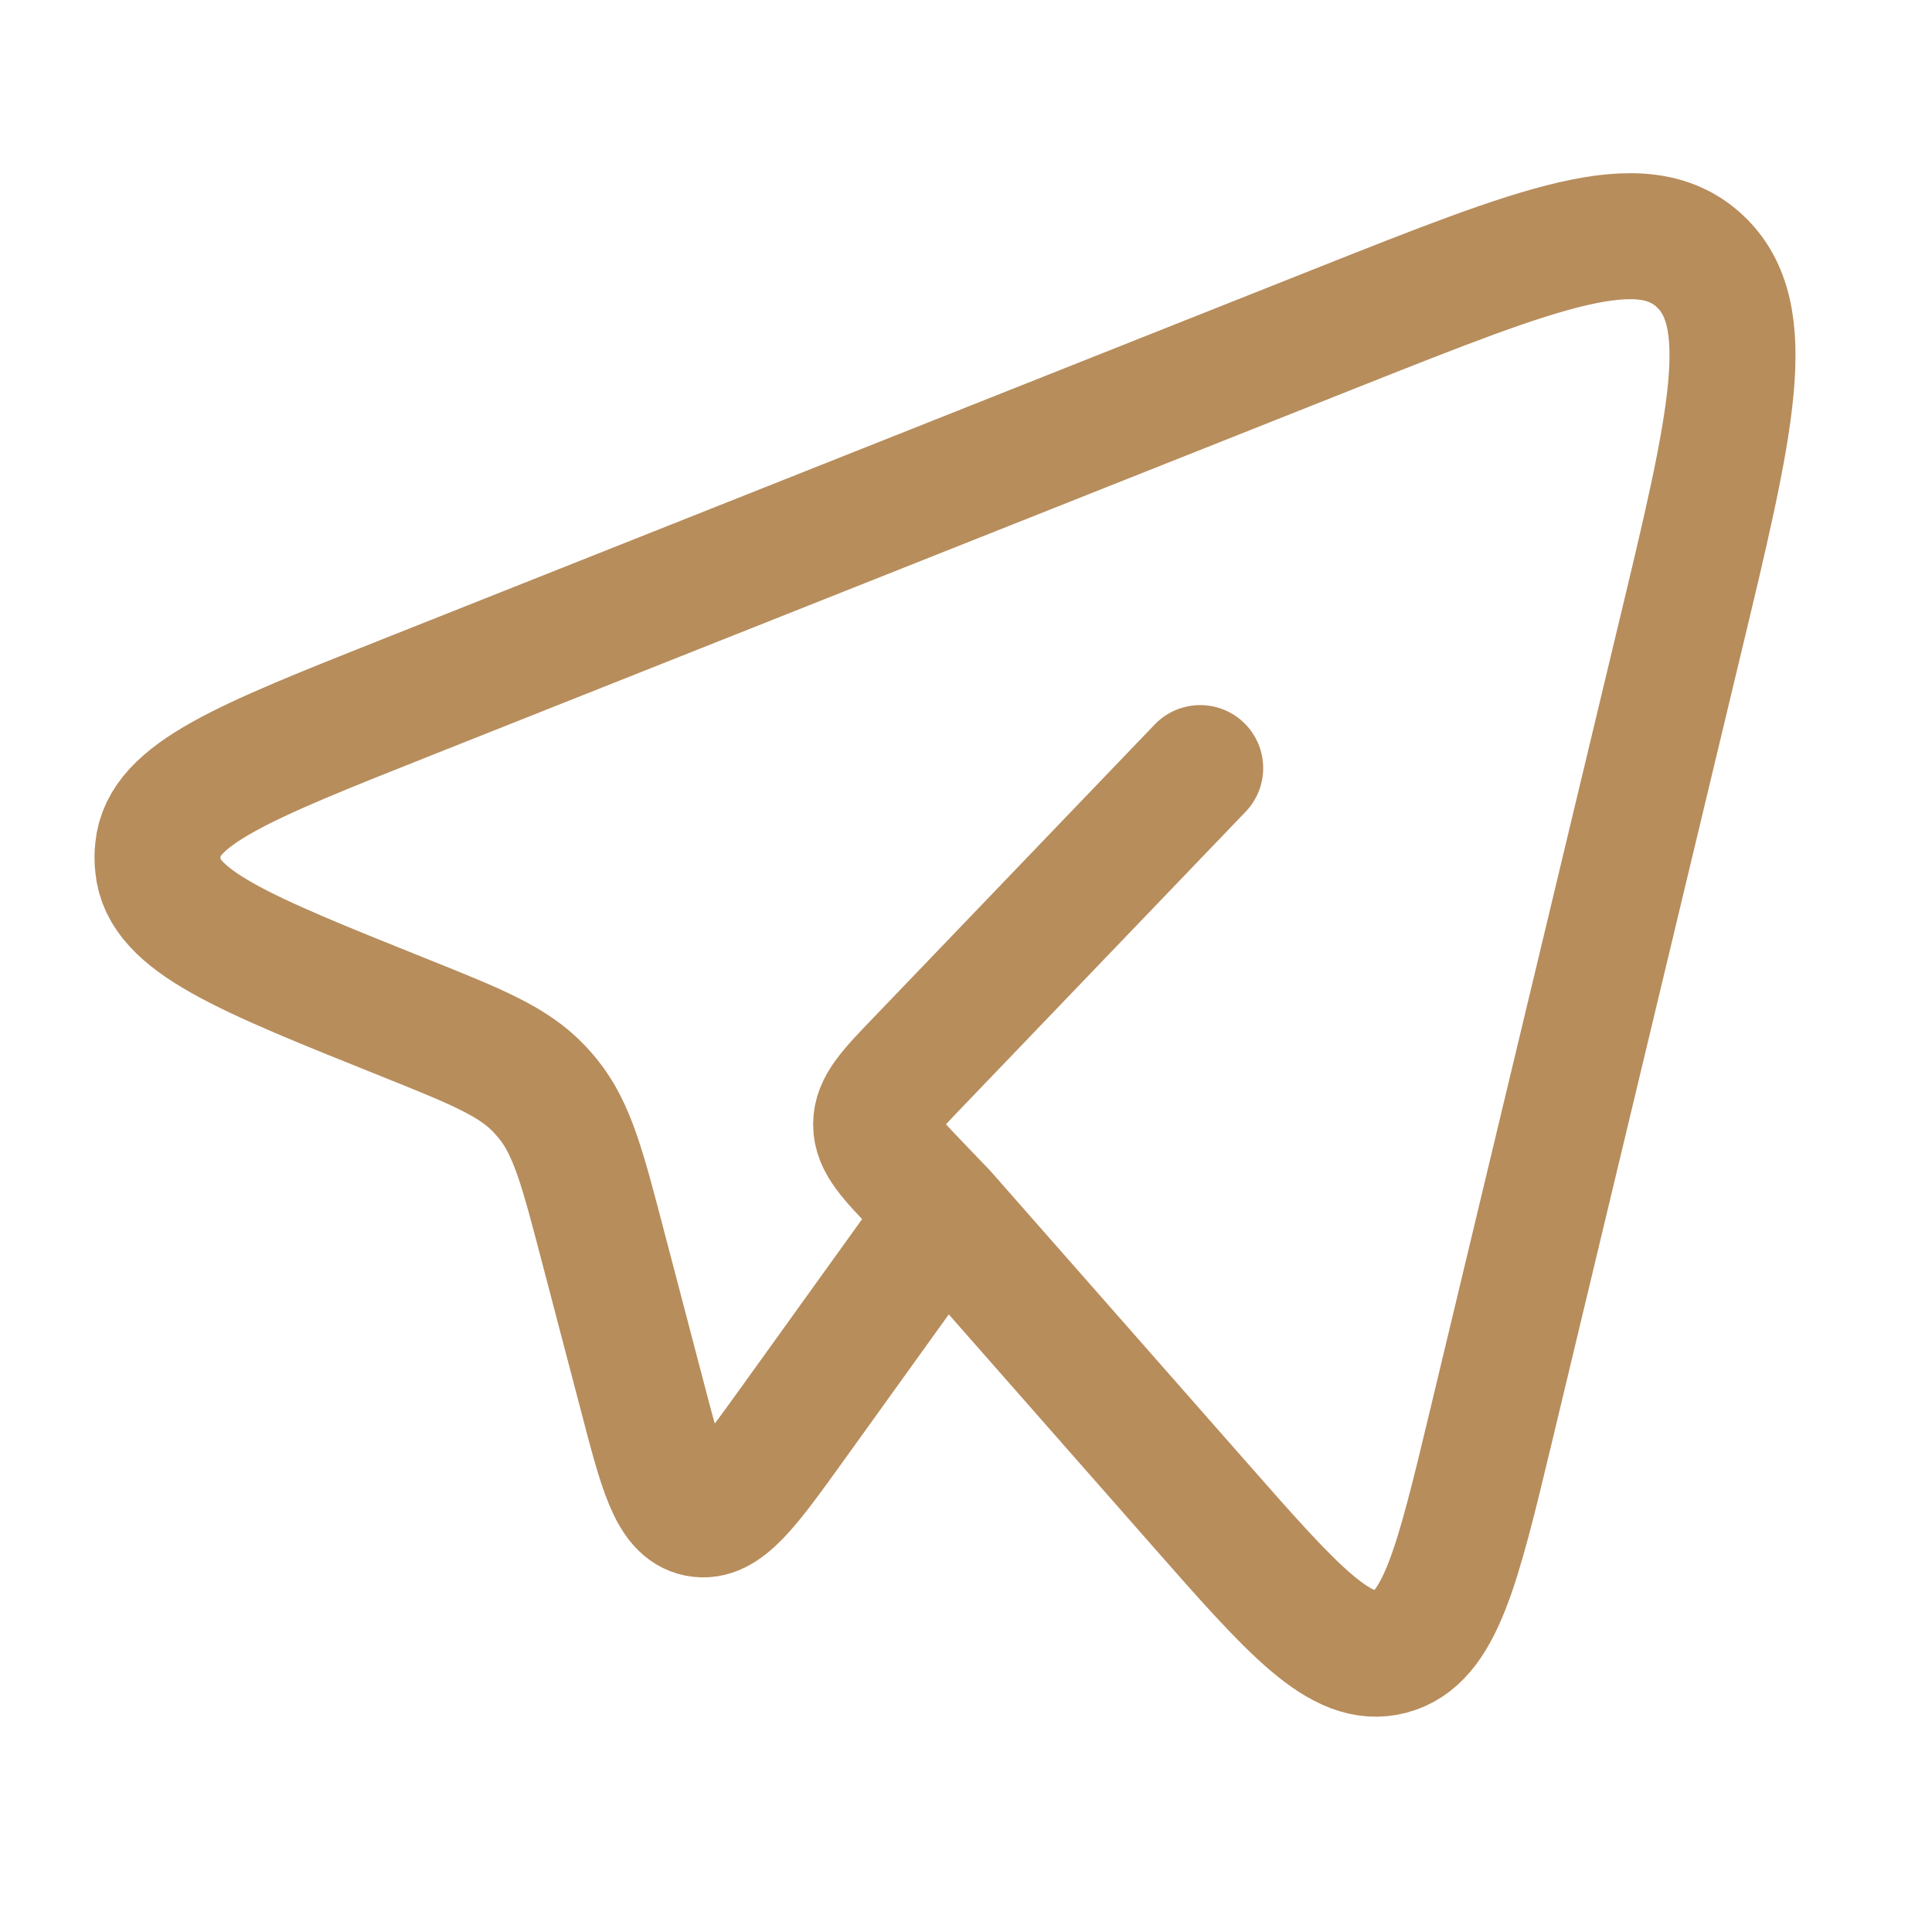 <svg width="23" height="23" viewBox="0 0 23 23" fill="none" xmlns="http://www.w3.org/2000/svg">
<path d="M11.236 14.445L14.275 17.9C15.4 19.18 15.964 19.82 16.553 19.664C17.142 19.508 17.345 18.666 17.749 16.982L19.989 7.637C20.613 5.042 20.924 3.745 20.232 3.105C19.54 2.464 18.341 2.941 15.943 3.892L4.819 8.311C2.901 9.073 1.942 9.454 1.881 10.108C1.873 10.175 1.873 10.242 1.881 10.309C1.94 10.964 2.897 11.347 4.813 12.115C5.68 12.463 6.114 12.637 6.426 12.97C6.461 13.008 6.494 13.046 6.527 13.086C6.814 13.443 6.936 13.911 7.18 14.845L7.639 16.595C7.876 17.505 7.995 17.96 8.307 18.022C8.619 18.084 8.89 17.707 9.433 16.953L11.236 14.445ZM11.236 14.445L10.939 14.135C10.599 13.781 10.43 13.605 10.43 13.385C10.43 13.166 10.598 12.989 10.939 12.635L14.288 9.144" stroke="#B78D5C" stroke-width="1.5" stroke-linecap="round" stroke-linejoin="round"/>
</svg>
